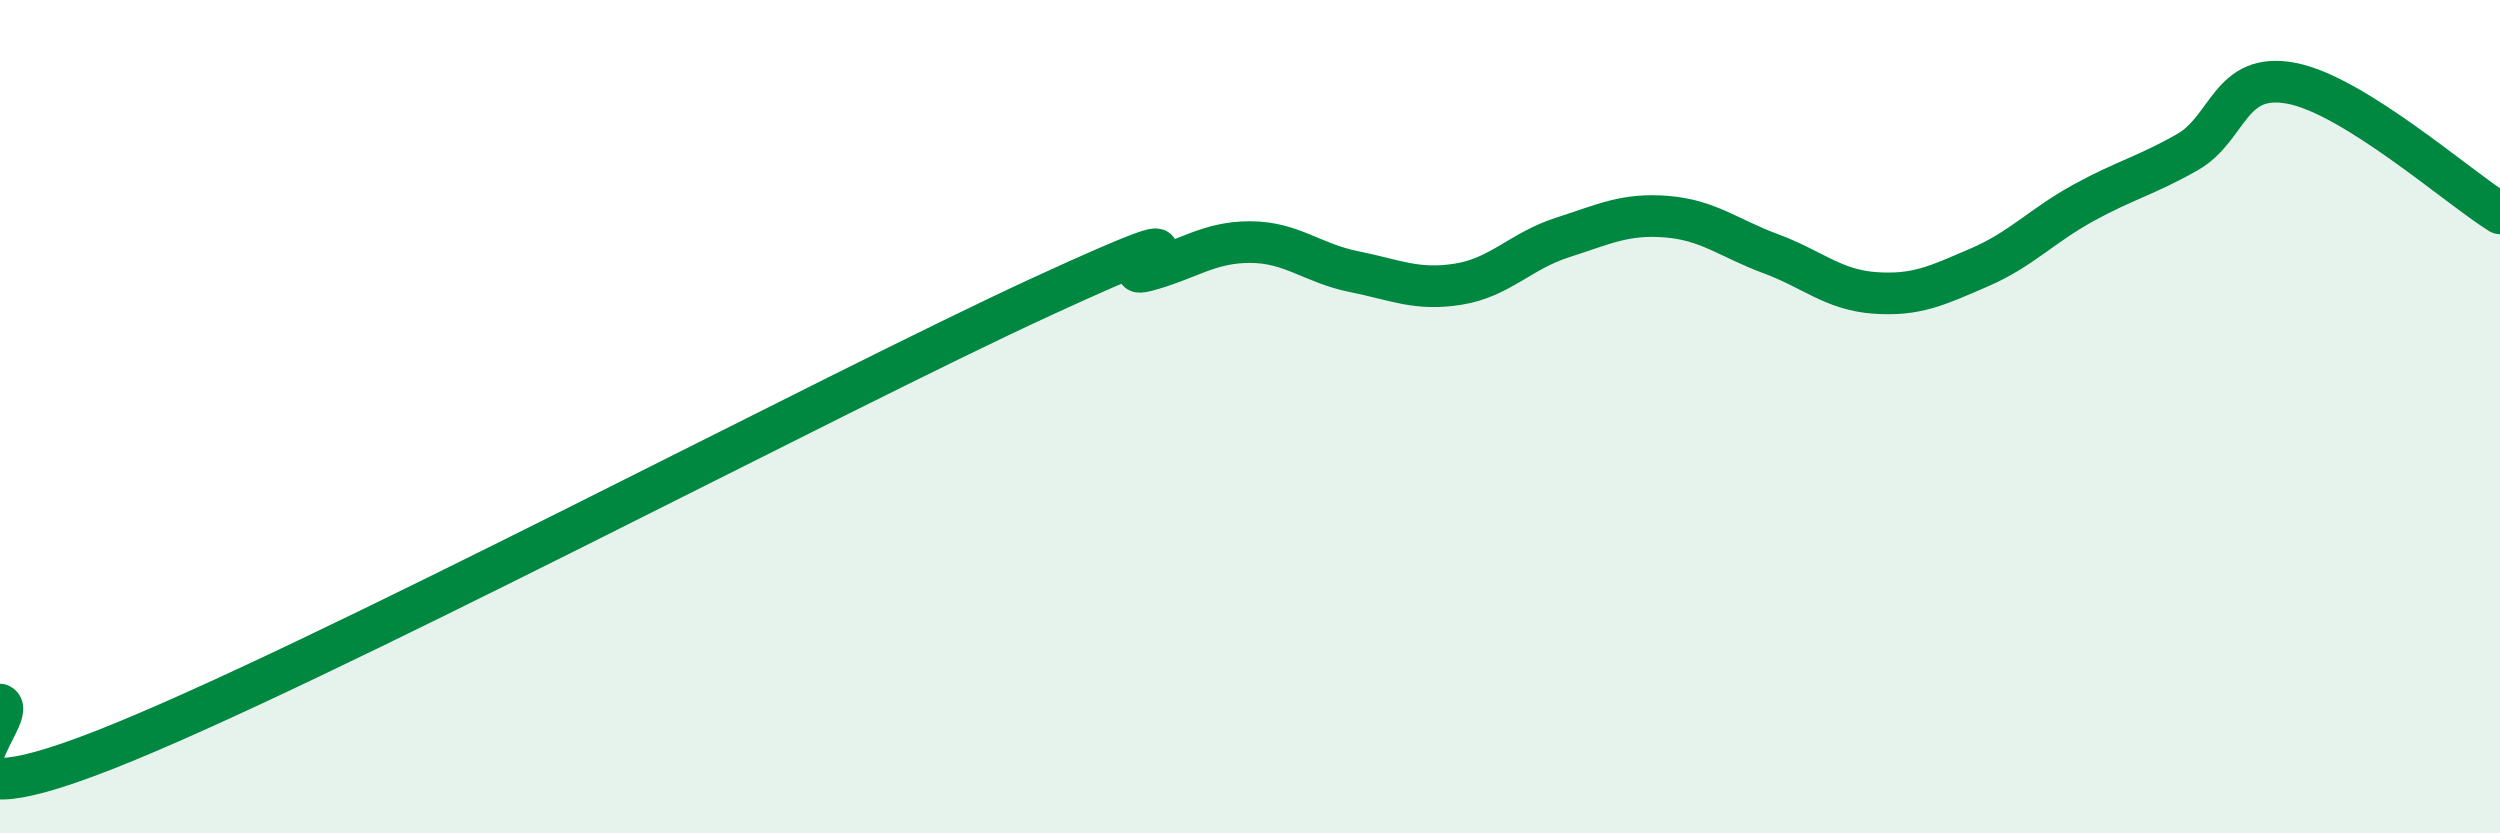 
    <svg width="60" height="20" viewBox="0 0 60 20" xmlns="http://www.w3.org/2000/svg">
      <path
        d="M 0,16.91 C 0.5,17.13 -2.5,19.96 2.5,18 C 7.5,16.04 20,9.42 25,7.12 C 30,4.82 26.5,6.76 27.5,6.5 C 28.5,6.24 29,5.81 30,5.81 C 31,5.81 31.5,6.32 32.5,6.52 C 33.5,6.72 34,6.98 35,6.82 C 36,6.66 36.5,6.02 37.5,5.7 C 38.5,5.38 39,5.12 40,5.2 C 41,5.28 41.5,5.72 42.5,6.09 C 43.5,6.46 44,6.96 45,7.03 C 46,7.1 46.5,6.85 47.5,6.42 C 48.5,5.99 49,5.42 50,4.87 C 51,4.32 51.5,4.22 52.5,3.65 C 53.5,3.08 53.5,1.71 55,2 C 56.5,2.29 59,4.5 60,5.12L60 20L0 20Z"
        fill="#008740"
        opacity="0.1"
        stroke-linecap="round"
        stroke-linejoin="round"
      />
      <path
        d="M 0,16.91 C 0.5,17.13 -2.5,19.96 2.5,18 C 7.5,16.04 20,9.42 25,7.12 C 30,4.82 26.5,6.76 27.5,6.5 C 28.5,6.24 29,5.81 30,5.81 C 31,5.81 31.5,6.32 32.5,6.52 C 33.5,6.72 34,6.98 35,6.82 C 36,6.66 36.5,6.02 37.5,5.7 C 38.5,5.38 39,5.12 40,5.2 C 41,5.28 41.5,5.72 42.5,6.09 C 43.5,6.46 44,6.96 45,7.03 C 46,7.1 46.5,6.85 47.5,6.42 C 48.5,5.99 49,5.42 50,4.87 C 51,4.32 51.5,4.22 52.5,3.65 C 53.5,3.08 53.5,1.71 55,2 C 56.5,2.29 59,4.5 60,5.12"
        stroke="#008740"
        stroke-width="1"
        fill="none"
        stroke-linecap="round"
        stroke-linejoin="round"
      />
    </svg>
  